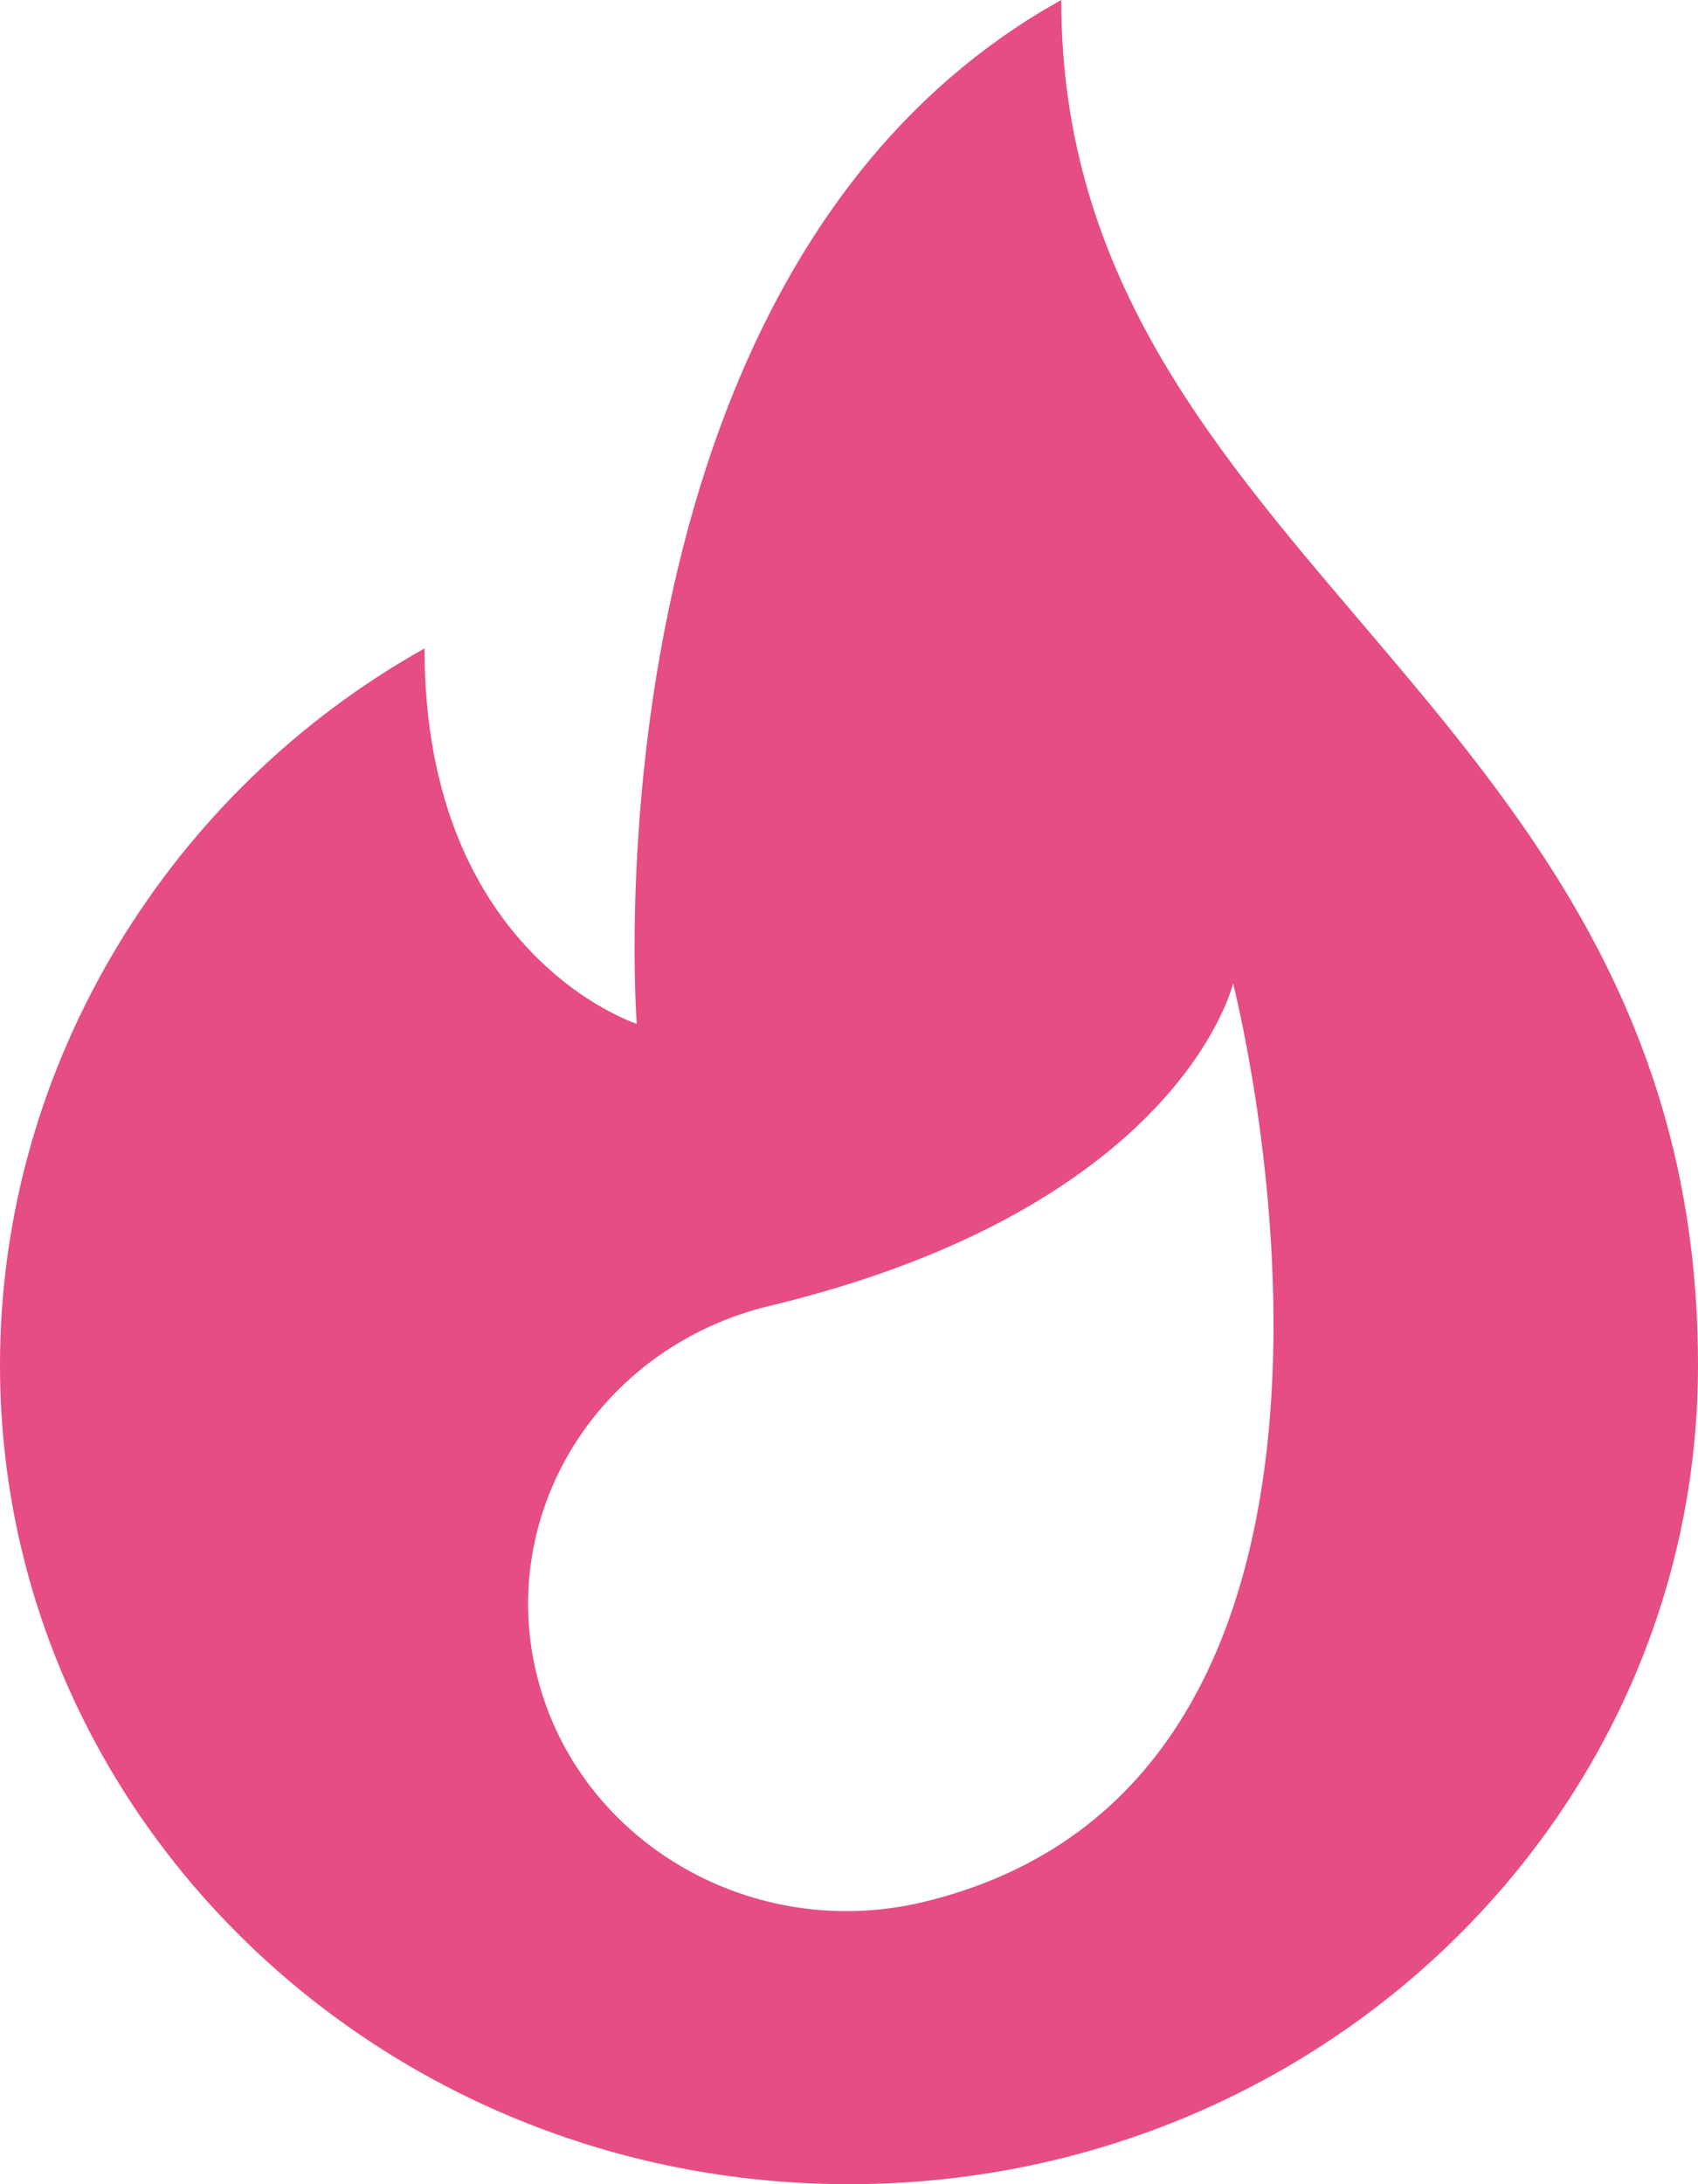 <svg width="21" height="27" viewBox="0 0 21 27" fill="none" xmlns="http://www.w3.org/2000/svg">
<path d="M13.125 0C7.158 3.315 7.875 12.656 7.875 12.656C7.875 12.656 5.25 11.812 5.25 8.016C2.118 9.767 0 13.133 0 16.875C0 22.467 4.701 27 10.5 27C16.299 27 21 22.467 21 16.875C21 8.648 13.125 6.961 13.125 0V0ZM11.422 23.511C9.312 24.018 7.175 22.78 6.649 20.746C6.123 18.711 7.407 16.65 9.517 16.143C14.611 14.918 15.25 12.156 15.25 12.156C15.25 12.156 17.79 21.98 11.422 23.511Z" fill="#E54D84"/>
</svg>
